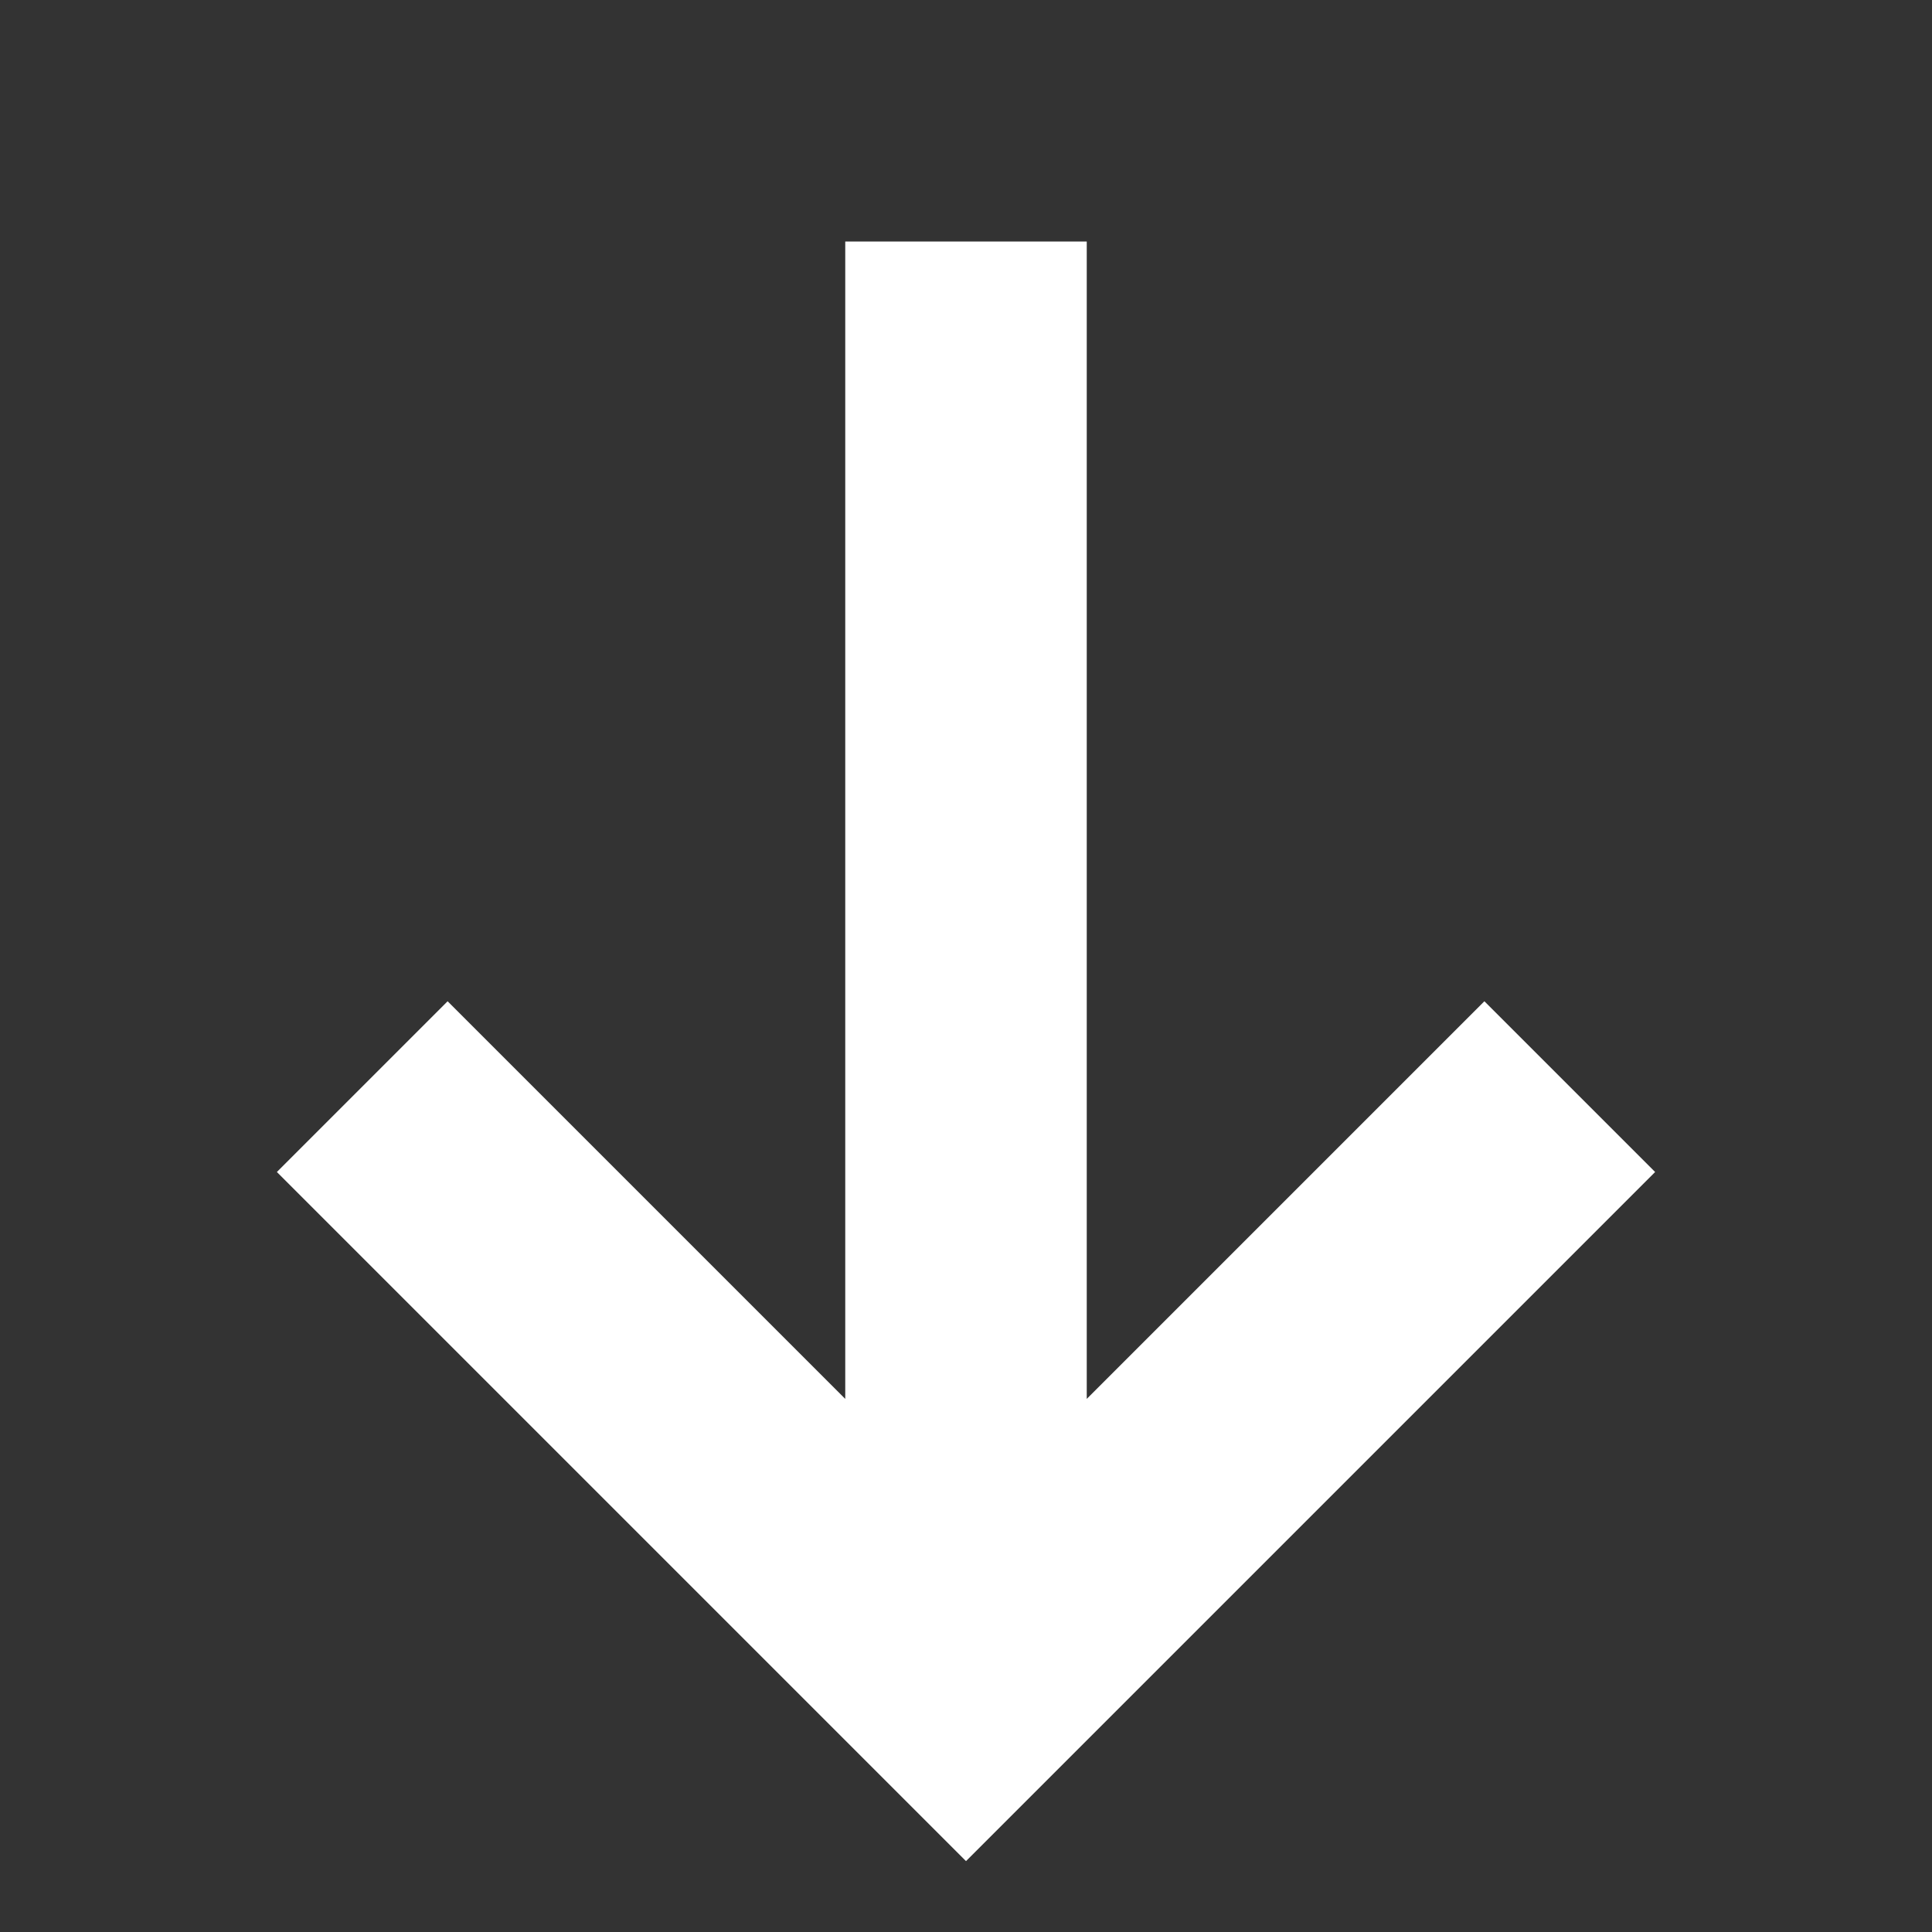 <svg width="16" height="16" viewBox="0 0 16 16" fill="none" xmlns="http://www.w3.org/2000/svg">
<rect x="0" y="0" width="16" height="16" fill="#333333" stroke="none"/>
<path fill-rule="evenodd" clip-rule="evenodd" d="M7 11.585V2H9V11.585L12.293 8.292L13.707 9.706L8 15.413L2.293 9.706L3.707 8.292L7 11.585Z" fill="white"/>
</svg>
